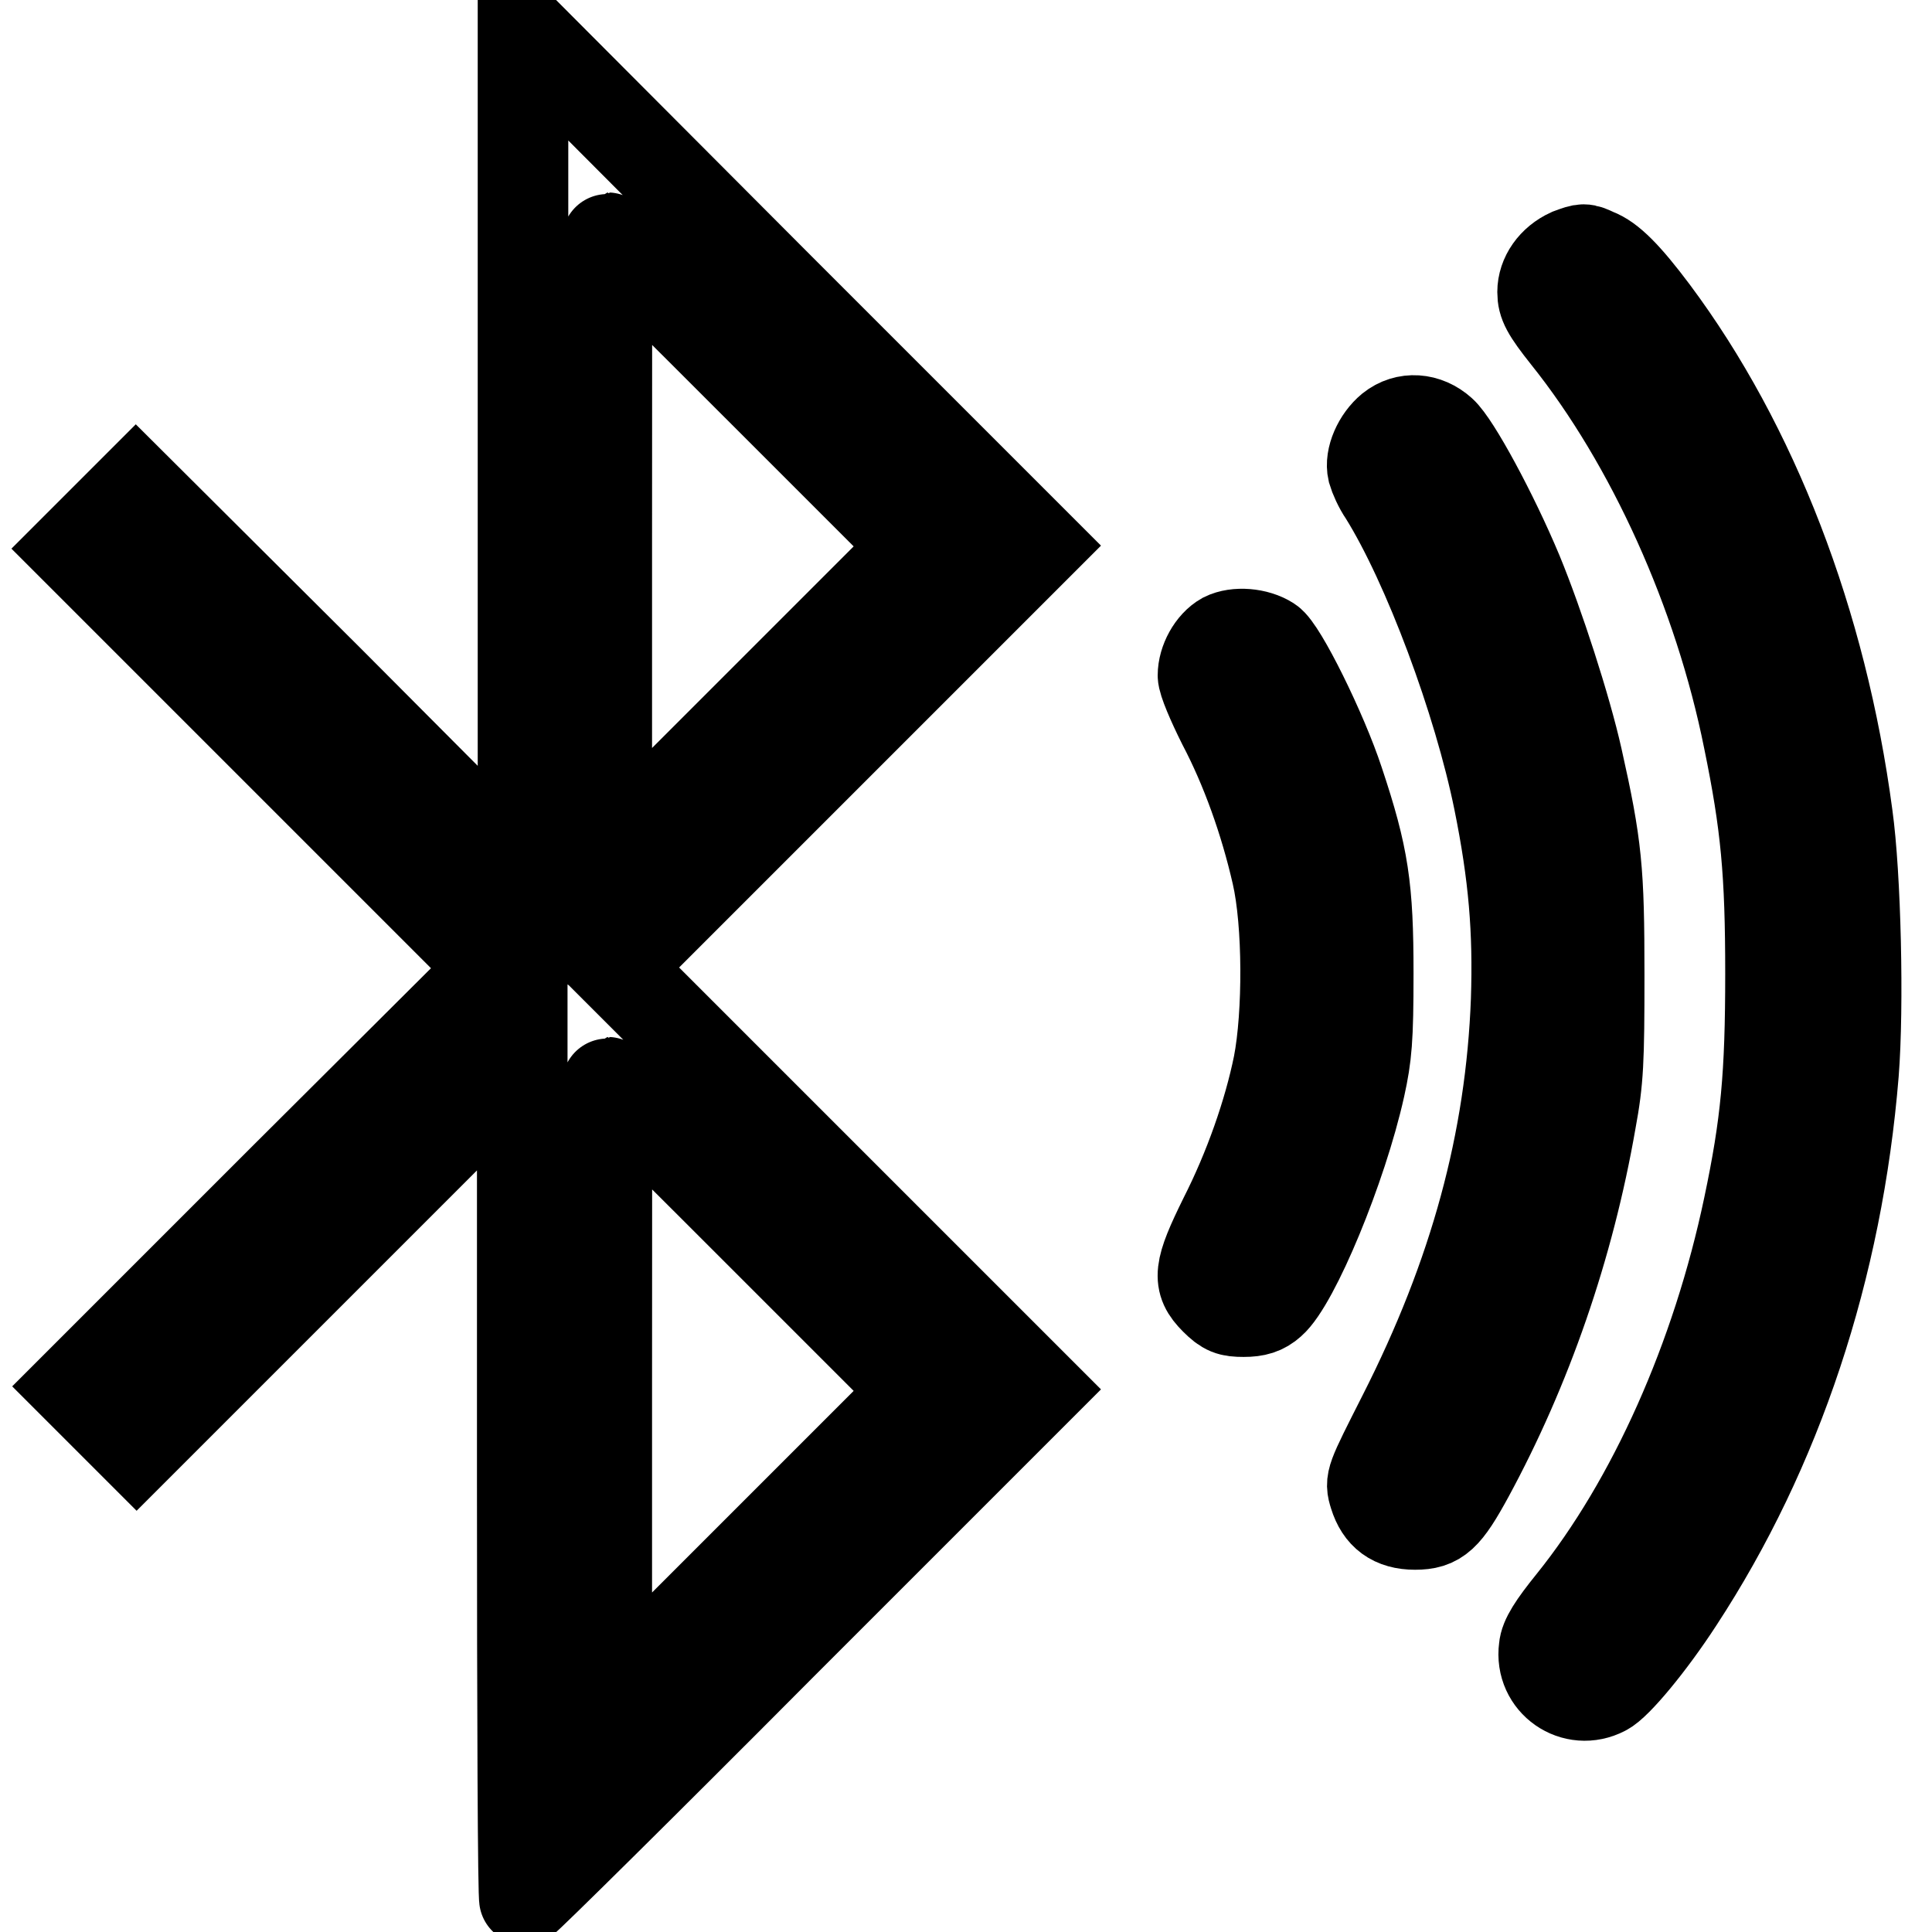 <?xml version="1.0" encoding="utf-8"?>
<!-- Svg Vector Icons : http://www.onlinewebfonts.com/icon -->
<!DOCTYPE svg PUBLIC "-//W3C//DTD SVG 1.1//EN" "http://www.w3.org/Graphics/SVG/1.1/DTD/svg11.dtd">
<svg version="1.1" xmlns="http://www.w3.org/2000/svg" xmlns:xlink="http://www.w3.org/1999/xlink" x="0px" y="0px" viewBox="0 0 256 256" enable-background="new 0 0 256 256" xml:space="preserve">
<g><g><g><path stroke-width="12" fill-opacity="0" stroke="#000000"  d="M69.3,60.1V116L43.7,90.3L18,64.7l-4,4l-4,4l27.8,27.8l27.8,27.8l-27.8,27.7l-27.7,27.7l4,4l4,4l25.5-25.5l25.6-25.6v55.6c0,30.6,0.1,55.5,0.3,55.5c0.2,0,15.6-15.2,34.1-33.8l33.8-33.8l-27.9-27.9l-28-28l28-28l27.9-27.9l-34.1-34.1L69.3,4.1V60.1z M101.2,52l20.4,20.4L101,93l-20.6,20.6V72.5c0-22.6,0-41,0.1-41C80.7,31.5,89.9,40.7,101.2,52z M101.2,163.9l20.4,20.4L101,204.9l-20.6,20.6v-41.1c0-22.6,0-41,0.1-41C80.7,143.4,89.9,152.6,101.2,163.9z"/><path stroke-width="12" fill-opacity="0" stroke="#000000"  d="M208,33.6c-2.2,1-3.6,3-3.6,5.1c0,1.5,0.5,2.5,3.2,5.9c11.2,14,20.2,33.9,24.1,53.4c2.3,11.2,2.9,17.6,2.9,31c0,13.5-0.6,20-2.9,30.9c-4.2,20-12.7,39.1-23.4,52.4c-2.5,3.1-3.6,4.8-3.7,6.1c-0.6,4.5,4,7.7,8,5.6c1.6-0.8,6.1-6.2,9.8-11.9c13.1-20,21.1-44.1,23.2-69.9c0.7-8.8,0.3-26.2-0.8-34.1c-3.4-25.6-12.5-49.1-25.7-66.8c-3.6-4.8-5.8-7-7.7-7.7C209.9,32.9,209.9,32.9,208,33.6z"/><path stroke-width="12" fill-opacity="0" stroke="#000000"  d="M184.3,56.8c-1.7,1.4-2.8,3.9-2.4,5.6c0.2,0.7,0.8,2.1,1.5,3.1c5.8,9.3,12.5,27.3,15.2,40.6c2,9.9,2.6,17.2,2.3,26.4c-0.7,18.7-5.5,36.4-15,55.1c-4.3,8.5-4.4,8.6-3.8,10.5c0.8,2.6,2.5,3.9,5.4,3.9c3,0,4.1-1,7.1-6.5c7.7-14.2,13.3-30.3,16.2-47c1-5.4,1.1-7.9,1.1-19.3c0-13.9-0.3-17.1-2.9-28.7c-1.5-6.7-5.1-17.8-7.9-24.6c-3.3-7.9-8.3-17.1-10.1-18.7C189,55.4,186.3,55.2,184.3,56.8z"/><path stroke-width="12" fill-opacity="0" stroke="#000000"  d="M162.2,84.5c-1.6,0.9-2.8,3.1-2.8,5c0,0.8,1.2,3.6,2.6,6.4c3.1,5.9,5.6,12.9,7.2,19.9c1.5,6.5,1.5,18.6,0.2,25.3c-1.3,6.4-3.9,13.8-7.2,20.3c-3.4,6.9-3.6,8.4-1.2,10.8c1.4,1.4,2,1.6,3.8,1.6c1.6,0,2.6-0.3,3.6-1.2c3.1-2.7,9.4-17.8,11.8-28.6c0.9-4.1,1.1-6.3,1.1-15c0-11.4-0.6-15.5-3.9-25.4c-2.2-6.7-7.6-17.6-9.2-18.6C166.5,83.9,163.8,83.7,162.2,84.5z"/></g></g></g>
</svg>